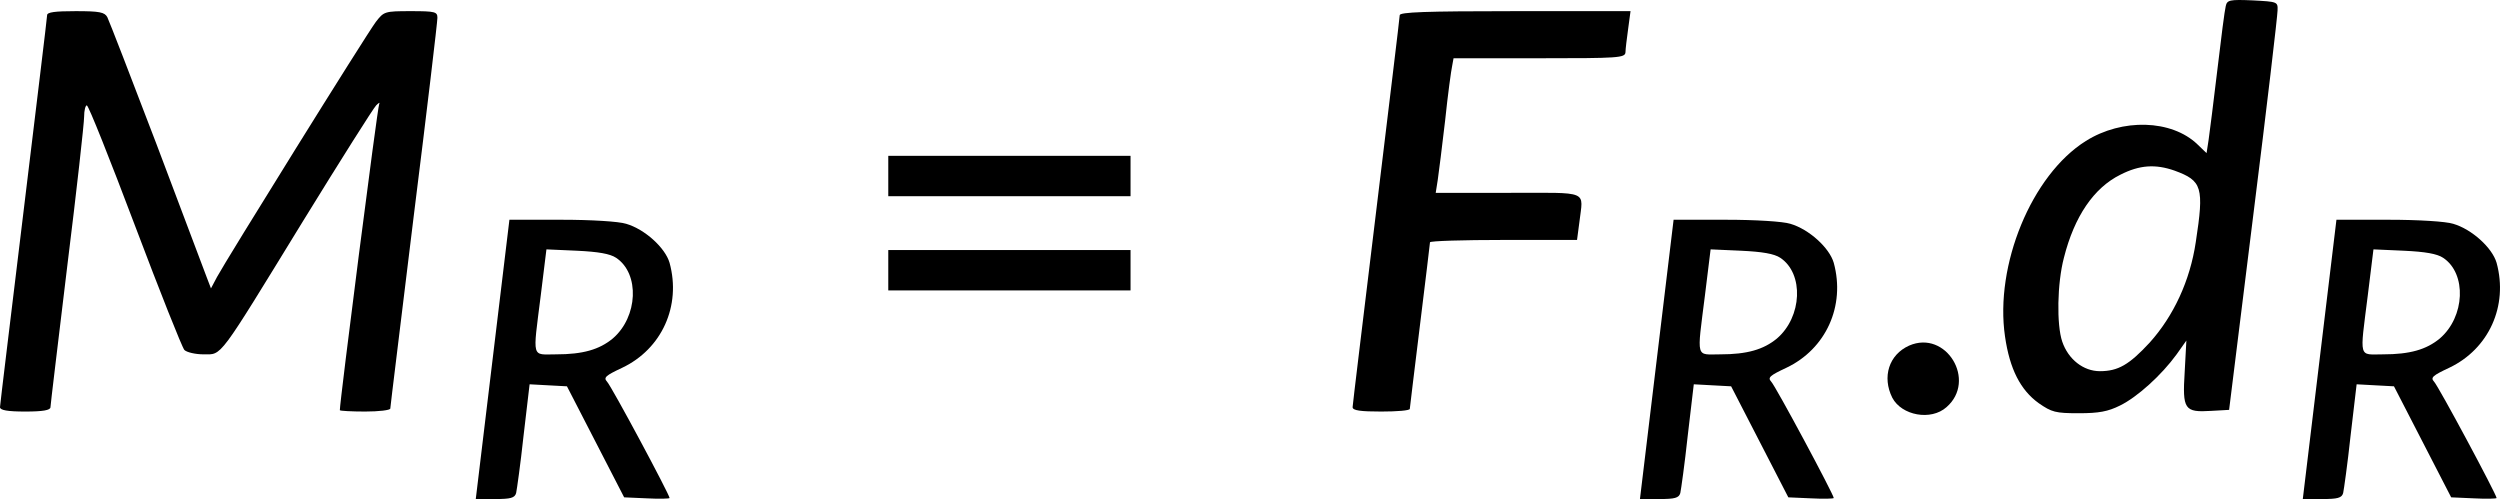 <?xml version="1.0" encoding="UTF-8" standalone="no"?>
<svg
   version="1.0"
   width="743.011pt"
   height="148.314pt"
   viewBox="0 0 743.011 148.314"
   preserveAspectRatio="xMidYMid"
   id="svg2289"
   sodipodi:docname="14280_PT_Equation_2.svg"
   inkscape:version="1.2.2 (732a01da63, 2022-12-09)"
   xmlns:inkscape="http://www.inkscape.org/namespaces/inkscape"
   xmlns:sodipodi="http://sodipodi.sourceforge.net/DTD/sodipodi-0.dtd"
   xmlns="http://www.w3.org/2000/svg"
   xmlns:svg="http://www.w3.org/2000/svg">
  <defs
     id="defs2293" />
  <sodipodi:namedview
     id="namedview2291"
     pagecolor="#ffffff"
     bordercolor="#666666"
     borderopacity="1.0"
     inkscape:showpageshadow="2"
     inkscape:pageopacity="0.0"
     inkscape:pagecheckerboard="0"
     inkscape:deskcolor="#d1d1d1"
     inkscape:document-units="pt"
     showgrid="false"
     inkscape:zoom="1.0732759"
     inkscape:cx="428.12851"
     inkscape:cy="125.31727"
     inkscape:window-width="3840"
     inkscape:window-height="2071"
     inkscape:window-x="-9"
     inkscape:window-y="-9"
     inkscape:window-maximized="1"
     inkscape:current-layer="svg2289" />
  <g
     transform="matrix(0.1,0,0,-0.1,-143,237.314)"
     fill="#000000"
     stroke="none"
     id="g2287">
    <path
       d="m 8045,2355 c -3,-11 -14,-96 -25,-190 -11,-93 -23,-187 -26,-208 l -6,-39 -27,26 c -77,74 -224,78 -332,10 -161,-101 -271,-369 -240,-581 14,-97 46,-159 100,-198 39,-27 50,-30 119,-30 60,0 87,5 123,23 51,25 123,90 168,152 l 29,41 -5,-93 c -7,-112 -1,-121 79,-116 l 53,3 72,580 c 40,319 72,592 72,607 1,26 0,26 -74,30 -69,3 -76,1 -80,-17 z m -152,-489 c 82,-30 88,-49 63,-212 -17,-115 -66,-220 -137,-299 -61,-66 -94,-85 -148,-85 -49,0 -94,35 -112,88 -17,50 -15,173 5,249 31,123 89,208 168,247 57,29 104,32 161,12 z"
       id="path2269" />
    <path
       d="m 1570,2328 c 0,-7 -32,-269 -70,-583 -38,-314 -70,-576 -70,-582 0,-9 22,-13 75,-13 53,0 75,4 75,13 0,6 23,196 50,420 28,225 50,424 50,443 0,19 4,34 8,34 5,0 69,-161 143,-357 74,-196 140,-362 147,-370 7,-7 33,-13 57,-13 56,0 41,-19 295,395 112,182 210,337 218,345 8,8 12,10 9,4 -5,-8 -117,-883 -117,-910 0,-2 34,-4 75,-4 41,0 75,4 75,9 0,5 32,263 70,575 39,311 70,574 70,586 0,18 -6,20 -79,20 -78,0 -80,-1 -104,-32 -30,-40 -447,-711 -472,-758 l -18,-34 -13,34 c -7,19 -74,197 -149,395 -75,197 -141,367 -146,377 -8,15 -23,18 -94,18 -61,0 -85,-3 -85,-12 z"
       id="path2271" />
    <path
       d="m 5590,2328 c 0,-7 -32,-269 -70,-583 -38,-314 -70,-576 -70,-582 0,-10 24,-13 85,-13 47,0 85,3 85,8 0,4 14,115 30,247 16,132 30,243 30,248 0,4 98,7 219,7 h 218 l 7,53 c 11,96 34,87 -210,87 h -217 l 6,38 c 3,20 13,100 22,177 8,77 18,150 21,163 l 4,22 h 255 c 236,0 255,1 256,18 0,9 4,41 8,70 l 7,52 h -343 c -268,0 -343,-3 -343,-12 z"
       id="path2273" />
    <path
       d="m 4070,1850 v -60 h 360 360 v 60 60 h -360 -360 z"
       id="path2275" />
    <path
       d="m 2894,1305 -50,-415 h 58 c 45,0 58,3 62,18 2,9 13,86 22,170 l 18,153 55,-3 56,-3 85,-165 85,-165 68,-3 c 37,-2 67,-1 67,1 0,10 -173,333 -186,346 -11,12 -4,18 45,41 118,56 176,184 141,312 -13,45 -74,100 -129,116 -22,7 -104,12 -192,12 h -155 z m 367,302 c 71,-47 65,-176 -10,-240 -40,-33 -89,-47 -168,-47 -74,0 -70,-17 -46,174 l 17,138 90,-4 c 64,-3 99,-9 117,-21 z"
       id="path2277" />
    <path
       d="m 6354,1305 -50,-415 h 58 c 45,0 58,3 62,18 2,9 13,86 22,170 l 18,153 55,-3 56,-3 85,-165 85,-165 68,-3 c 37,-2 67,-1 67,1 0,10 -173,333 -186,346 -11,12 -4,18 45,41 118,56 176,184 141,312 -13,45 -74,100 -129,116 -22,7 -104,12 -192,12 h -155 z m 367,302 c 71,-47 65,-176 -10,-240 -40,-33 -89,-47 -168,-47 -74,0 -70,-17 -46,174 l 17,138 90,-4 c 64,-3 99,-9 117,-21 z"
       id="path2279" />
    <path
       d="m 8324,1305 -50,-415 h 58 c 45,0 58,3 62,18 2,9 13,86 22,170 l 18,153 55,-3 56,-3 85,-165 85,-165 68,-3 c 37,-2 67,-1 67,1 0,10 -173,333 -186,346 -11,12 -4,18 45,41 118,56 176,184 141,312 -13,45 -74,100 -129,116 -22,7 -104,12 -192,12 h -155 z m 367,302 c 71,-47 65,-176 -10,-240 -40,-33 -89,-47 -168,-47 -74,0 -70,-17 -46,174 l 17,138 90,-4 c 64,-3 99,-9 117,-21 z"
       id="path2281" />
    <path
       d="m 4070,1570 v -60 h 360 360 v 60 60 h -360 -360 z"
       id="path2283" />
    <path
       d="m 7104,1346 c -60,-27 -81,-93 -50,-155 28,-53 115,-69 161,-28 91,79 -1,231 -111,183 z"
       id="path2285" />
  </g>
</svg>
